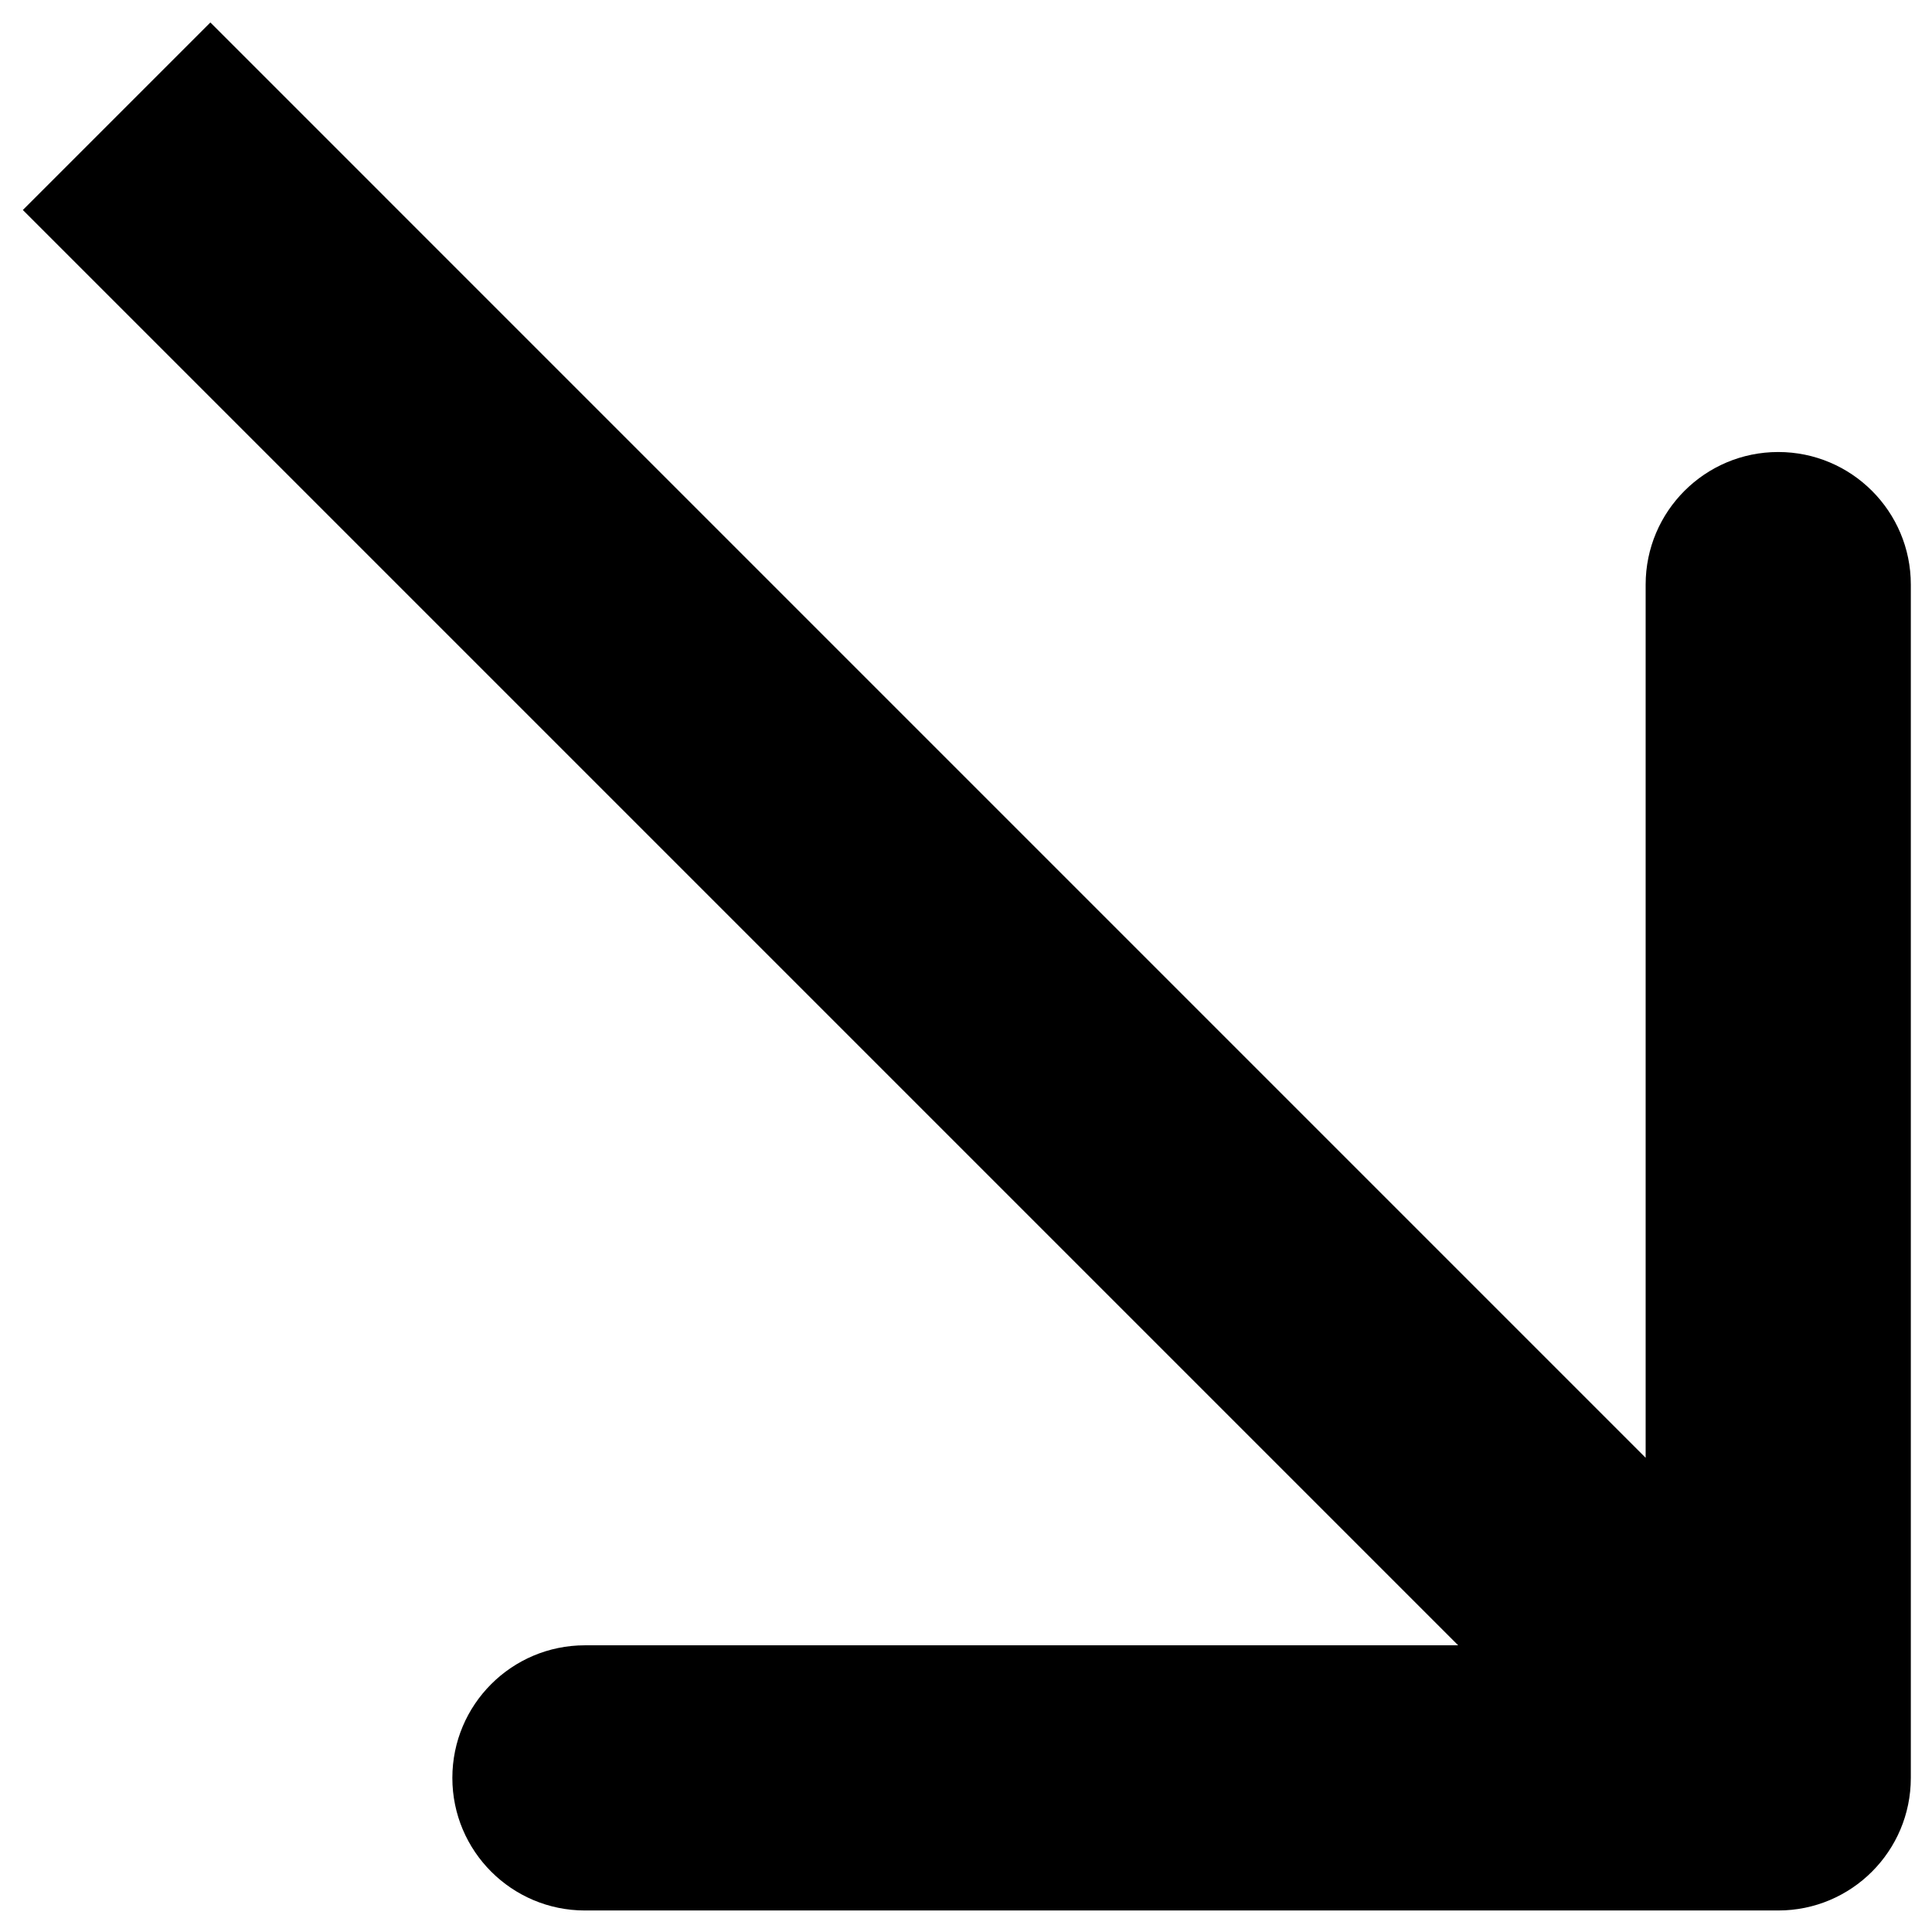 <?xml version="1.0" encoding="UTF-8"?> <svg xmlns="http://www.w3.org/2000/svg" width="51" height="51" viewBox="0 0 51 51" fill="none"><path d="M46.941 50.432C48.874 50.432 50.441 48.865 50.441 46.932L50.441 15.432C50.441 13.499 48.874 11.932 46.941 11.932C45.008 11.932 43.441 13.499 43.441 15.432L43.441 43.432L15.441 43.432C13.508 43.432 11.941 44.999 11.941 46.932C11.941 48.865 13.509 50.432 15.441 50.432L46.941 50.432ZM3.078 3.068L0.603 5.543L44.467 49.407L46.941 46.932L49.416 44.457L5.553 0.593L3.078 3.068Z" fill="black"></path></svg> 